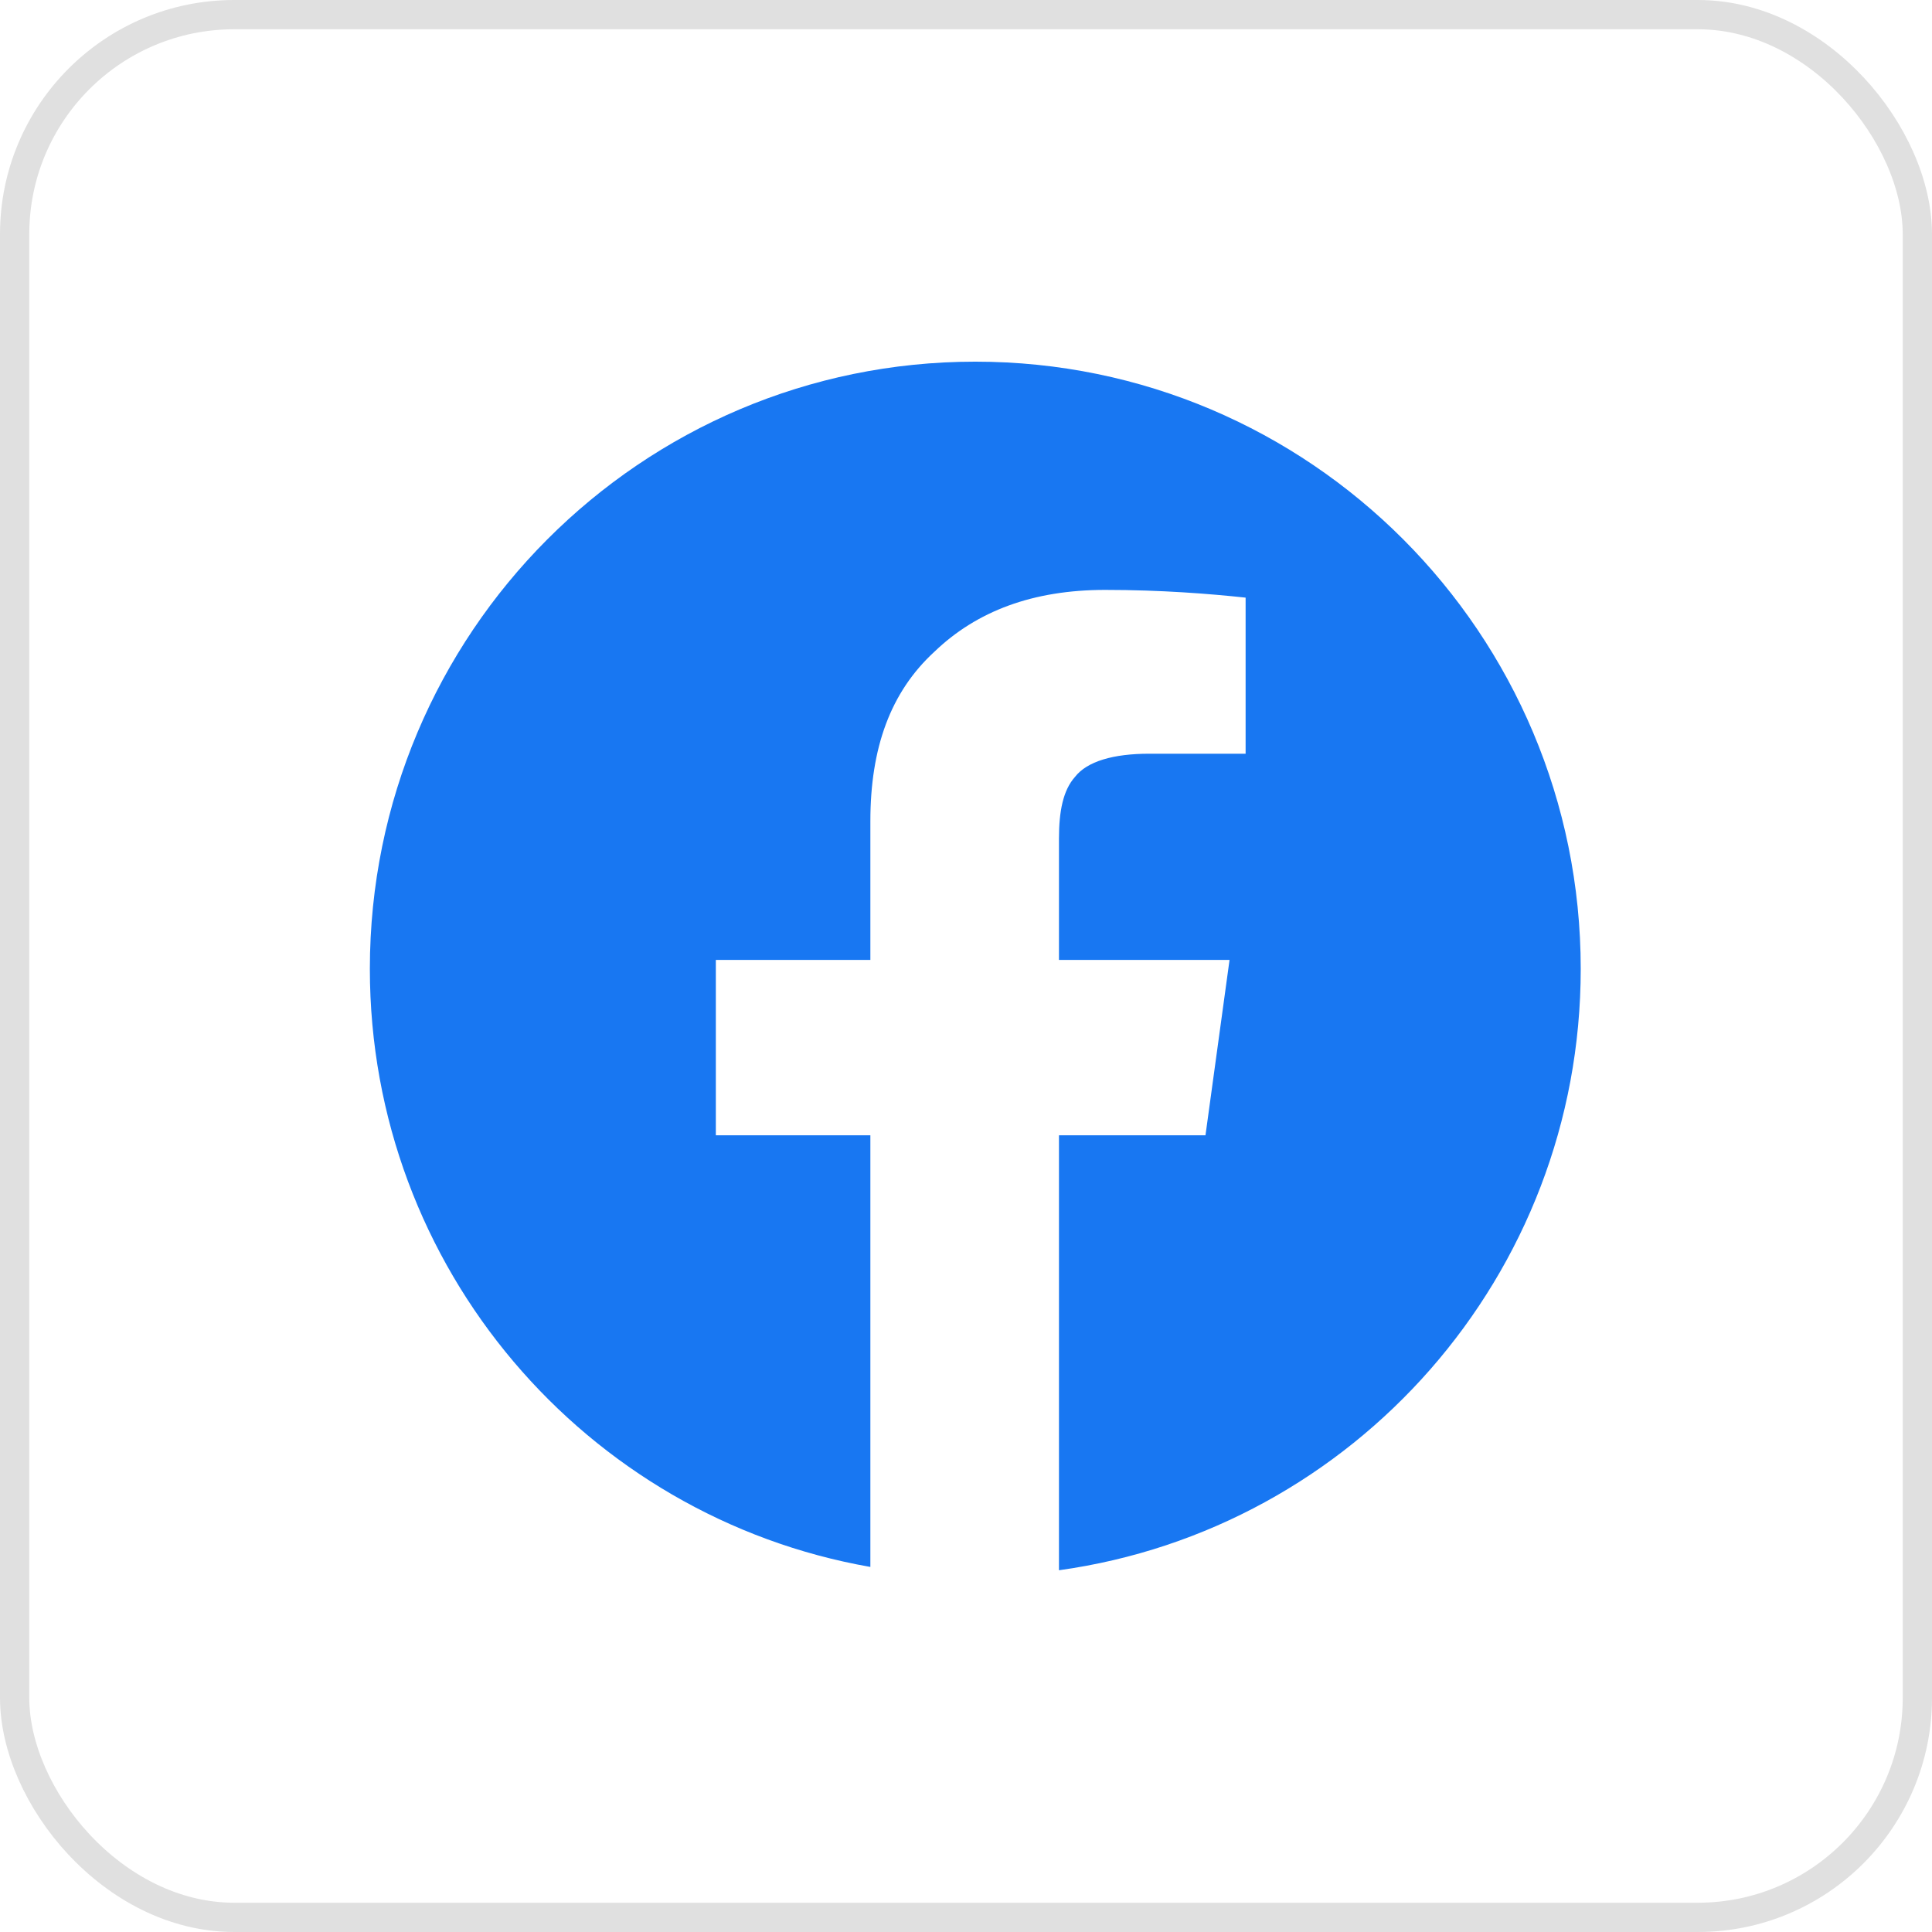 <svg width="66" height="66" viewBox="0 0 66 66" fill="none" xmlns="http://www.w3.org/2000/svg">
<rect x="0.5" y="0.5" width="65" height="65" rx="7.5" stroke="#E0E0E0"/>
<path fill-rule="evenodd" clip-rule="evenodd" d="M36.176 53.642C46.246 52.246 54 43.58 54 33.097C54 21.642 44.74 12.355 33.317 12.355C21.895 12.355 12.635 21.642 12.635 33.097C12.635 43.327 20.018 51.826 29.733 53.529V38.783H24.454V32.792H29.733V28.052C29.733 25.551 30.418 23.642 31.926 22.259C33.366 20.877 35.285 20.152 37.753 20.152C39.672 20.152 41.318 20.284 42.552 20.416V25.748H39.261C38.027 25.748 37.136 26.011 36.725 26.538C36.313 26.999 36.176 27.723 36.176 28.645V32.792H42.003L41.181 38.783H36.176V53.642Z" fill="#1877F2"/>
</svg>
